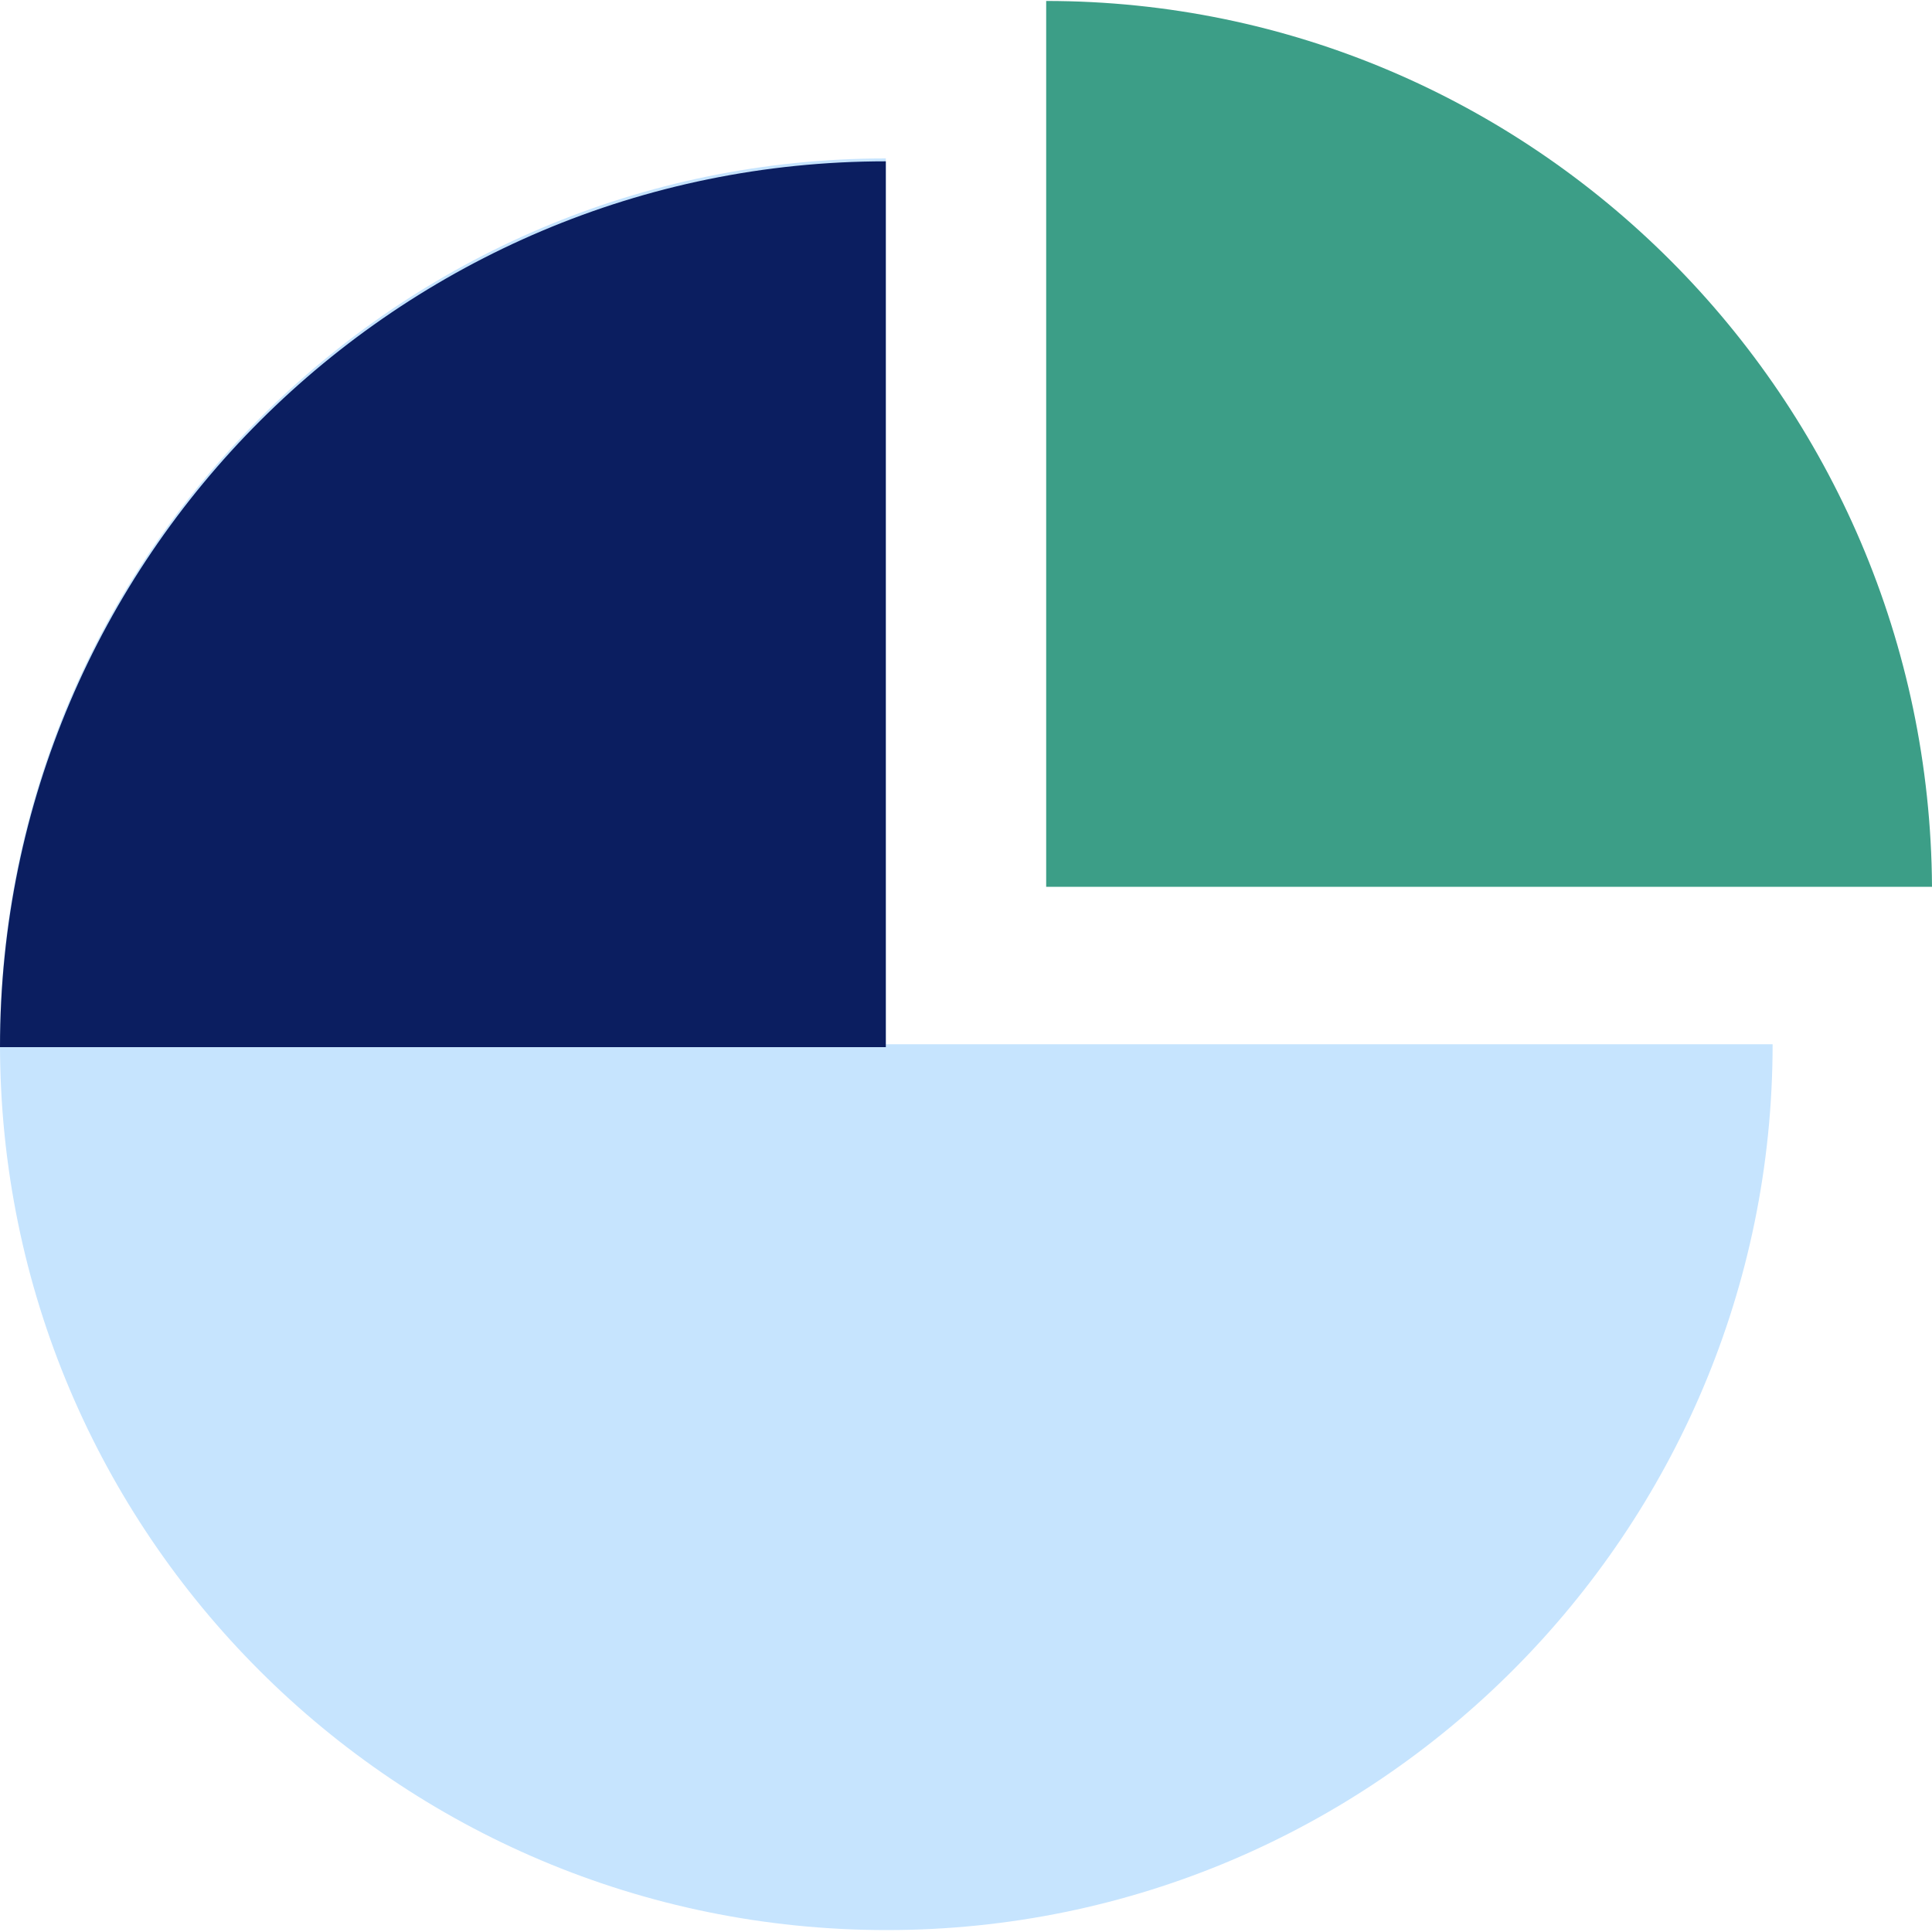 <?xml version="1.0" encoding="utf-8"?>
<!-- Generator: Adobe Illustrator 27.8.1, SVG Export Plug-In . SVG Version: 6.00 Build 0)  -->
<svg version="1.1" id="Isolation_Mode" xmlns="http://www.w3.org/2000/svg" xmlns:xlink="http://www.w3.org/1999/xlink" x="0px"
	 y="0px" viewBox="0 0 200 200" style="enable-background:new 0 0 200 200;" xml:space="preserve">
<style type="text/css">
	.st0{fill:#C6E4FE;}
	.st1{fill:#3C9E87;}
	.st2{fill:#0B1E60;}
</style>
<g>
	<path class="st0" d="M183.5,108.1c0,50.4-41,91.7-91.7,91.7S0,158.8,0,108.1c0-50.4,41-91.7,91.7-91.7v91.7L183.5,108.1z"/>
	<path class="st1" d="M108.3,0.1v91.7H200C199.7,41.2,158.7,0.1,108.3,0.1z"/>
	<path class="st2" d="M91.7,108.1V16.7C41.3,16.7,0,57.7,0,108.4h91.7V108.1z"/>
</g>
</svg>
